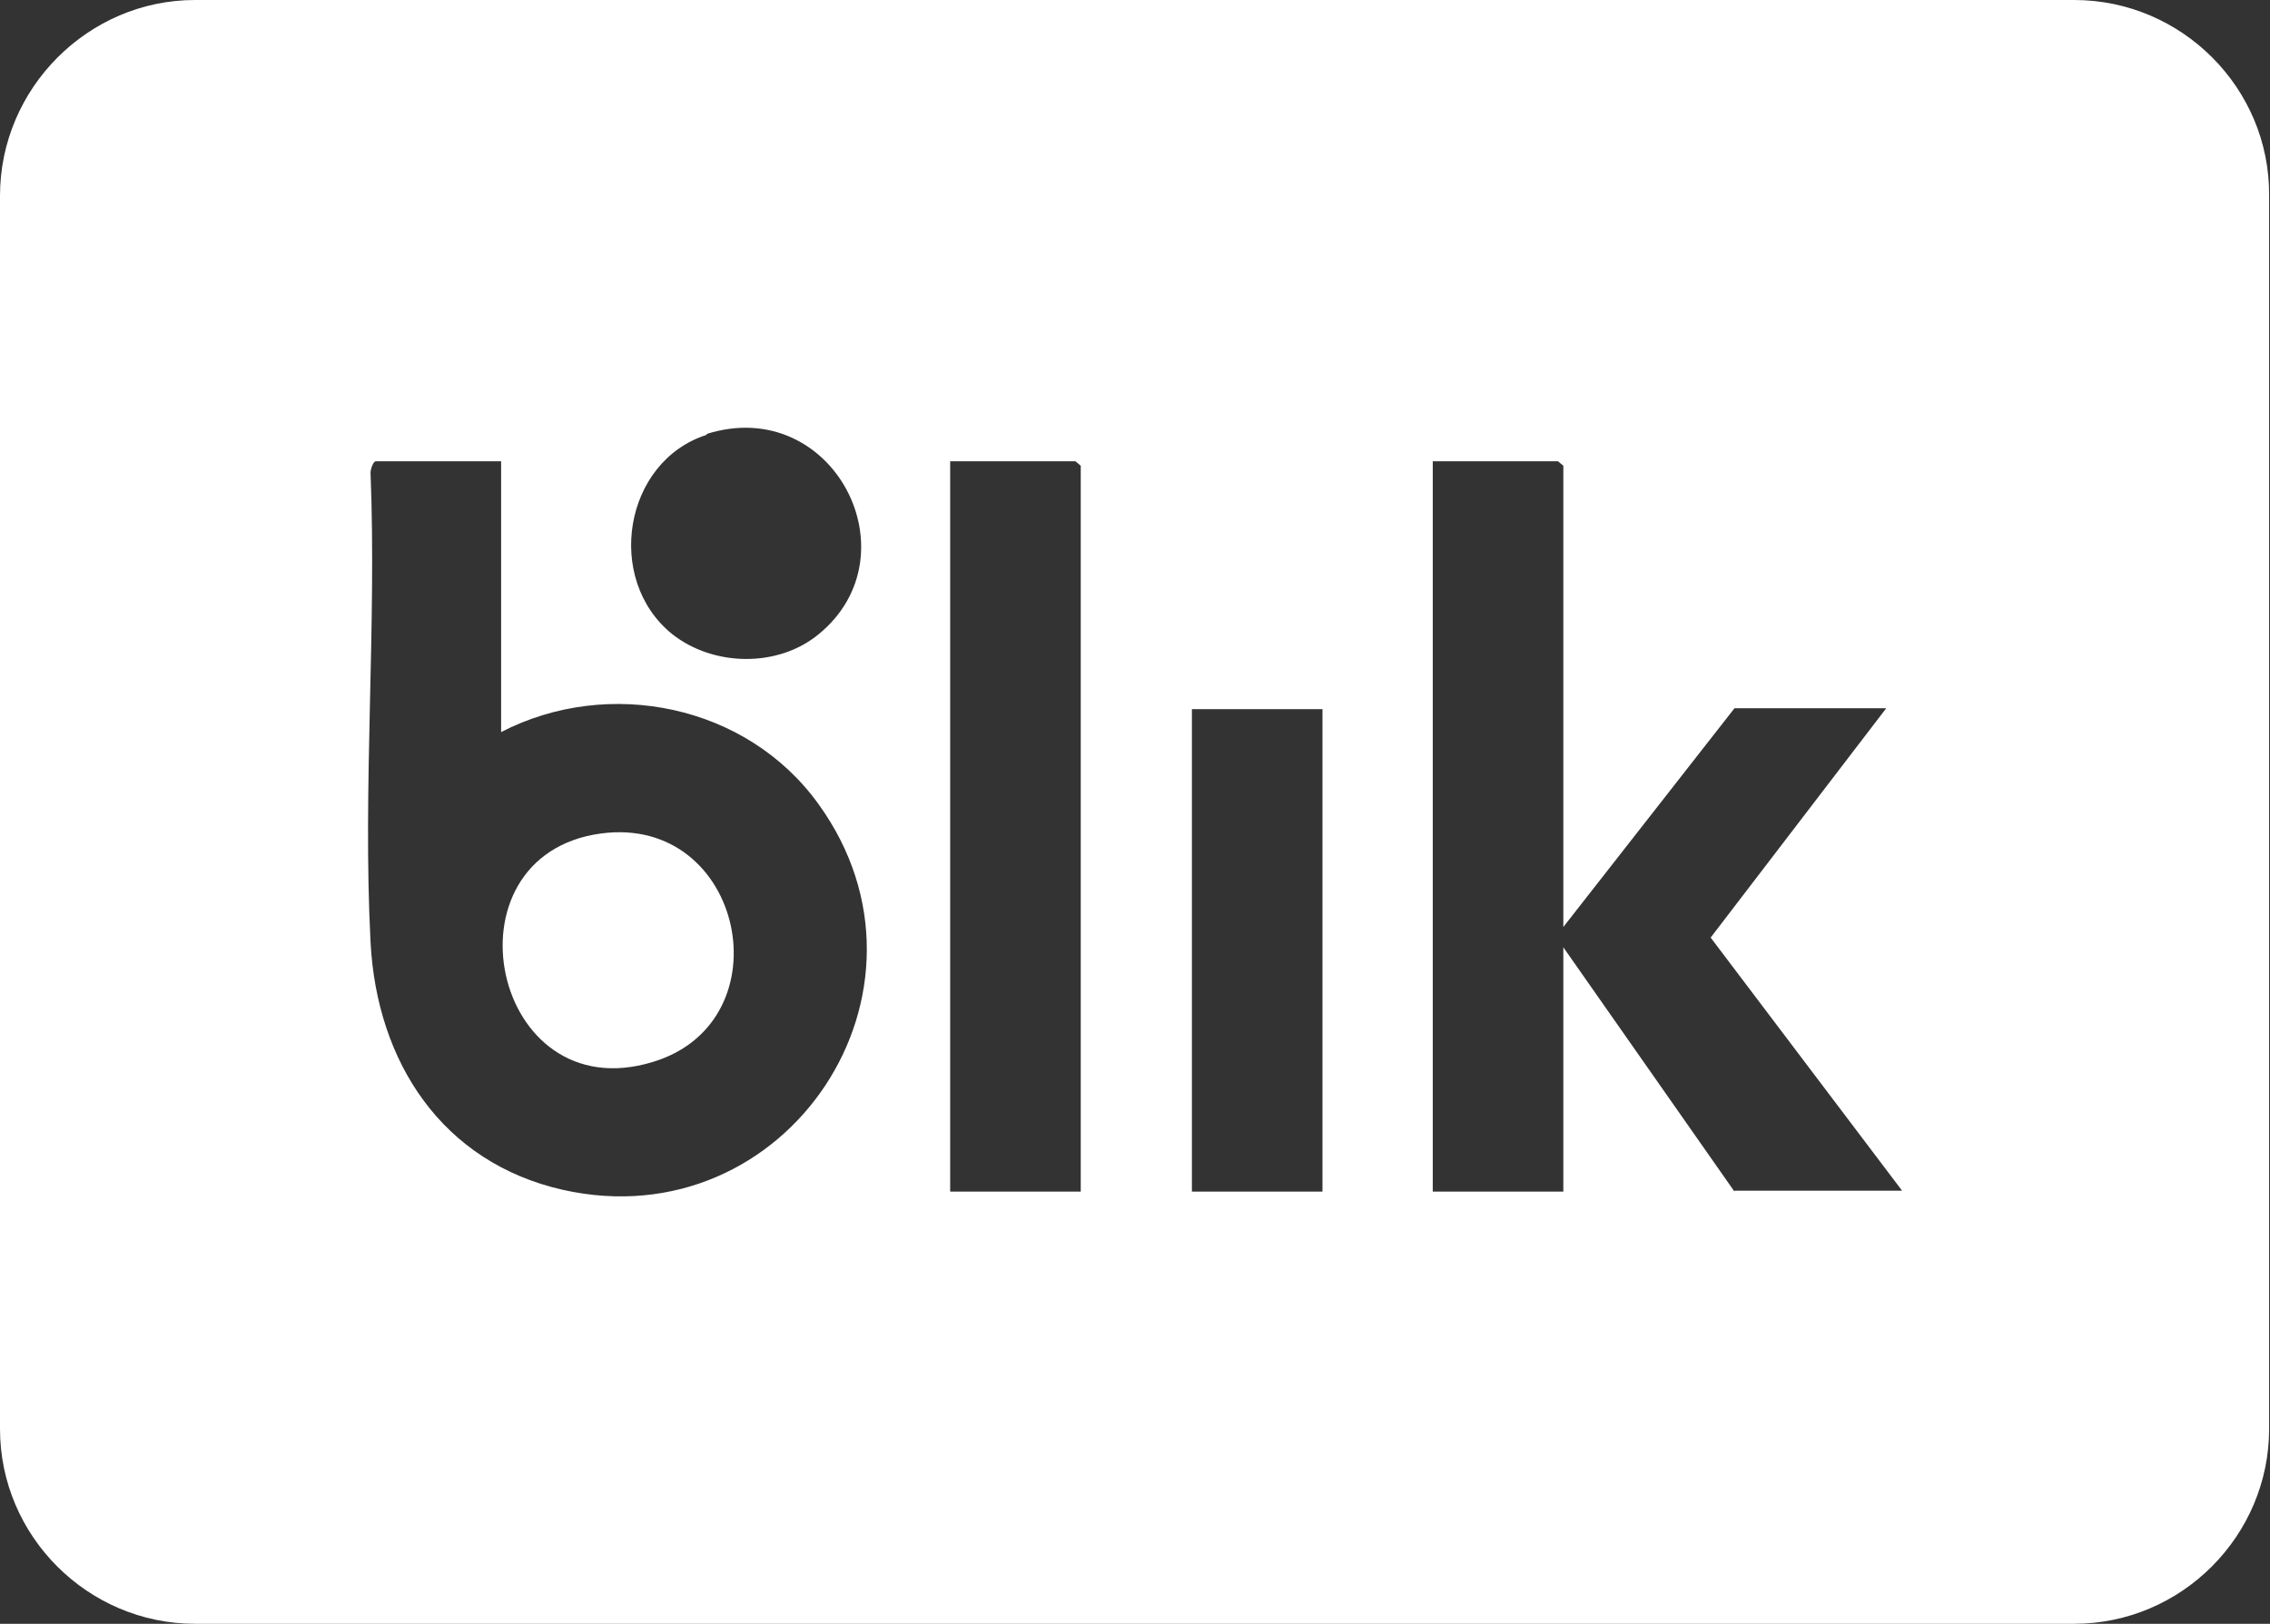 <?xml version="1.0" encoding="UTF-8"?>
<svg id="Layer_2" xmlns="http://www.w3.org/2000/svg" version="1.1" viewBox="0 0 257.3 184.1">
  <rect x="0" y="0" width="257.3" height="184.1" fill="#333333" stroke="none"/>
  <!-- Generator: Adobe Illustrator 29.8.2, SVG Export Plug-In . SVG Version: 2.1.1 Build 3)  -->
  <defs>
    <style>
      .st0 {
        fill: #fff;
      }
    </style>
  </defs>
  <g id="Warstwa_1">
    <g>
      <path class="st0" d="M68.1,94.5c-18.3,2.5-12.4,31.5,5.9,25.9,15.2-4.6,10.3-28.1-5.9-25.9Z"/>
      <path class="st0" d="M235.1,0H22.1C10,0,0,10,0,22.2v139.8c0,12.2,10,22.1,22.1,22.1h213c12.2,0,22.1-10,22.1-22.1V22.2C257.3,10,247.3,0,235.1,0ZM80.1,49.2c14.3-4.5,23.7,13.7,12.7,22.7-4.6,3.8-11.9,3.7-16.6,0-7.7-6.2-5.5-19.6,3.9-22.6ZM63.8,134.9c-13.7-3.1-21.1-14.5-21.8-28.1-.9-17.5.7-35.7,0-53.2,0-.4.3-1.3.6-1.3h14.2v30.7c12.2-6.3,27.9-3.1,36,8.2,15.2,21.1-3.6,49.4-29,43.7h0ZM122.5,135.1h-14.8V52.3h14.2s.6.5.6.5c0,0,0,82.2,0,82.2ZM149.9,135.1h-14.8v-54.7h14.8v54.7ZM196.6,135.1l-19.4-27.7v27.7h-14.8V52.3h14.2s.6.5.6.5v52.3l19.4-24.8h17.2l-19.9,26,21.7,28.7h-19Z"/>
    </g>
  </g>
</svg>